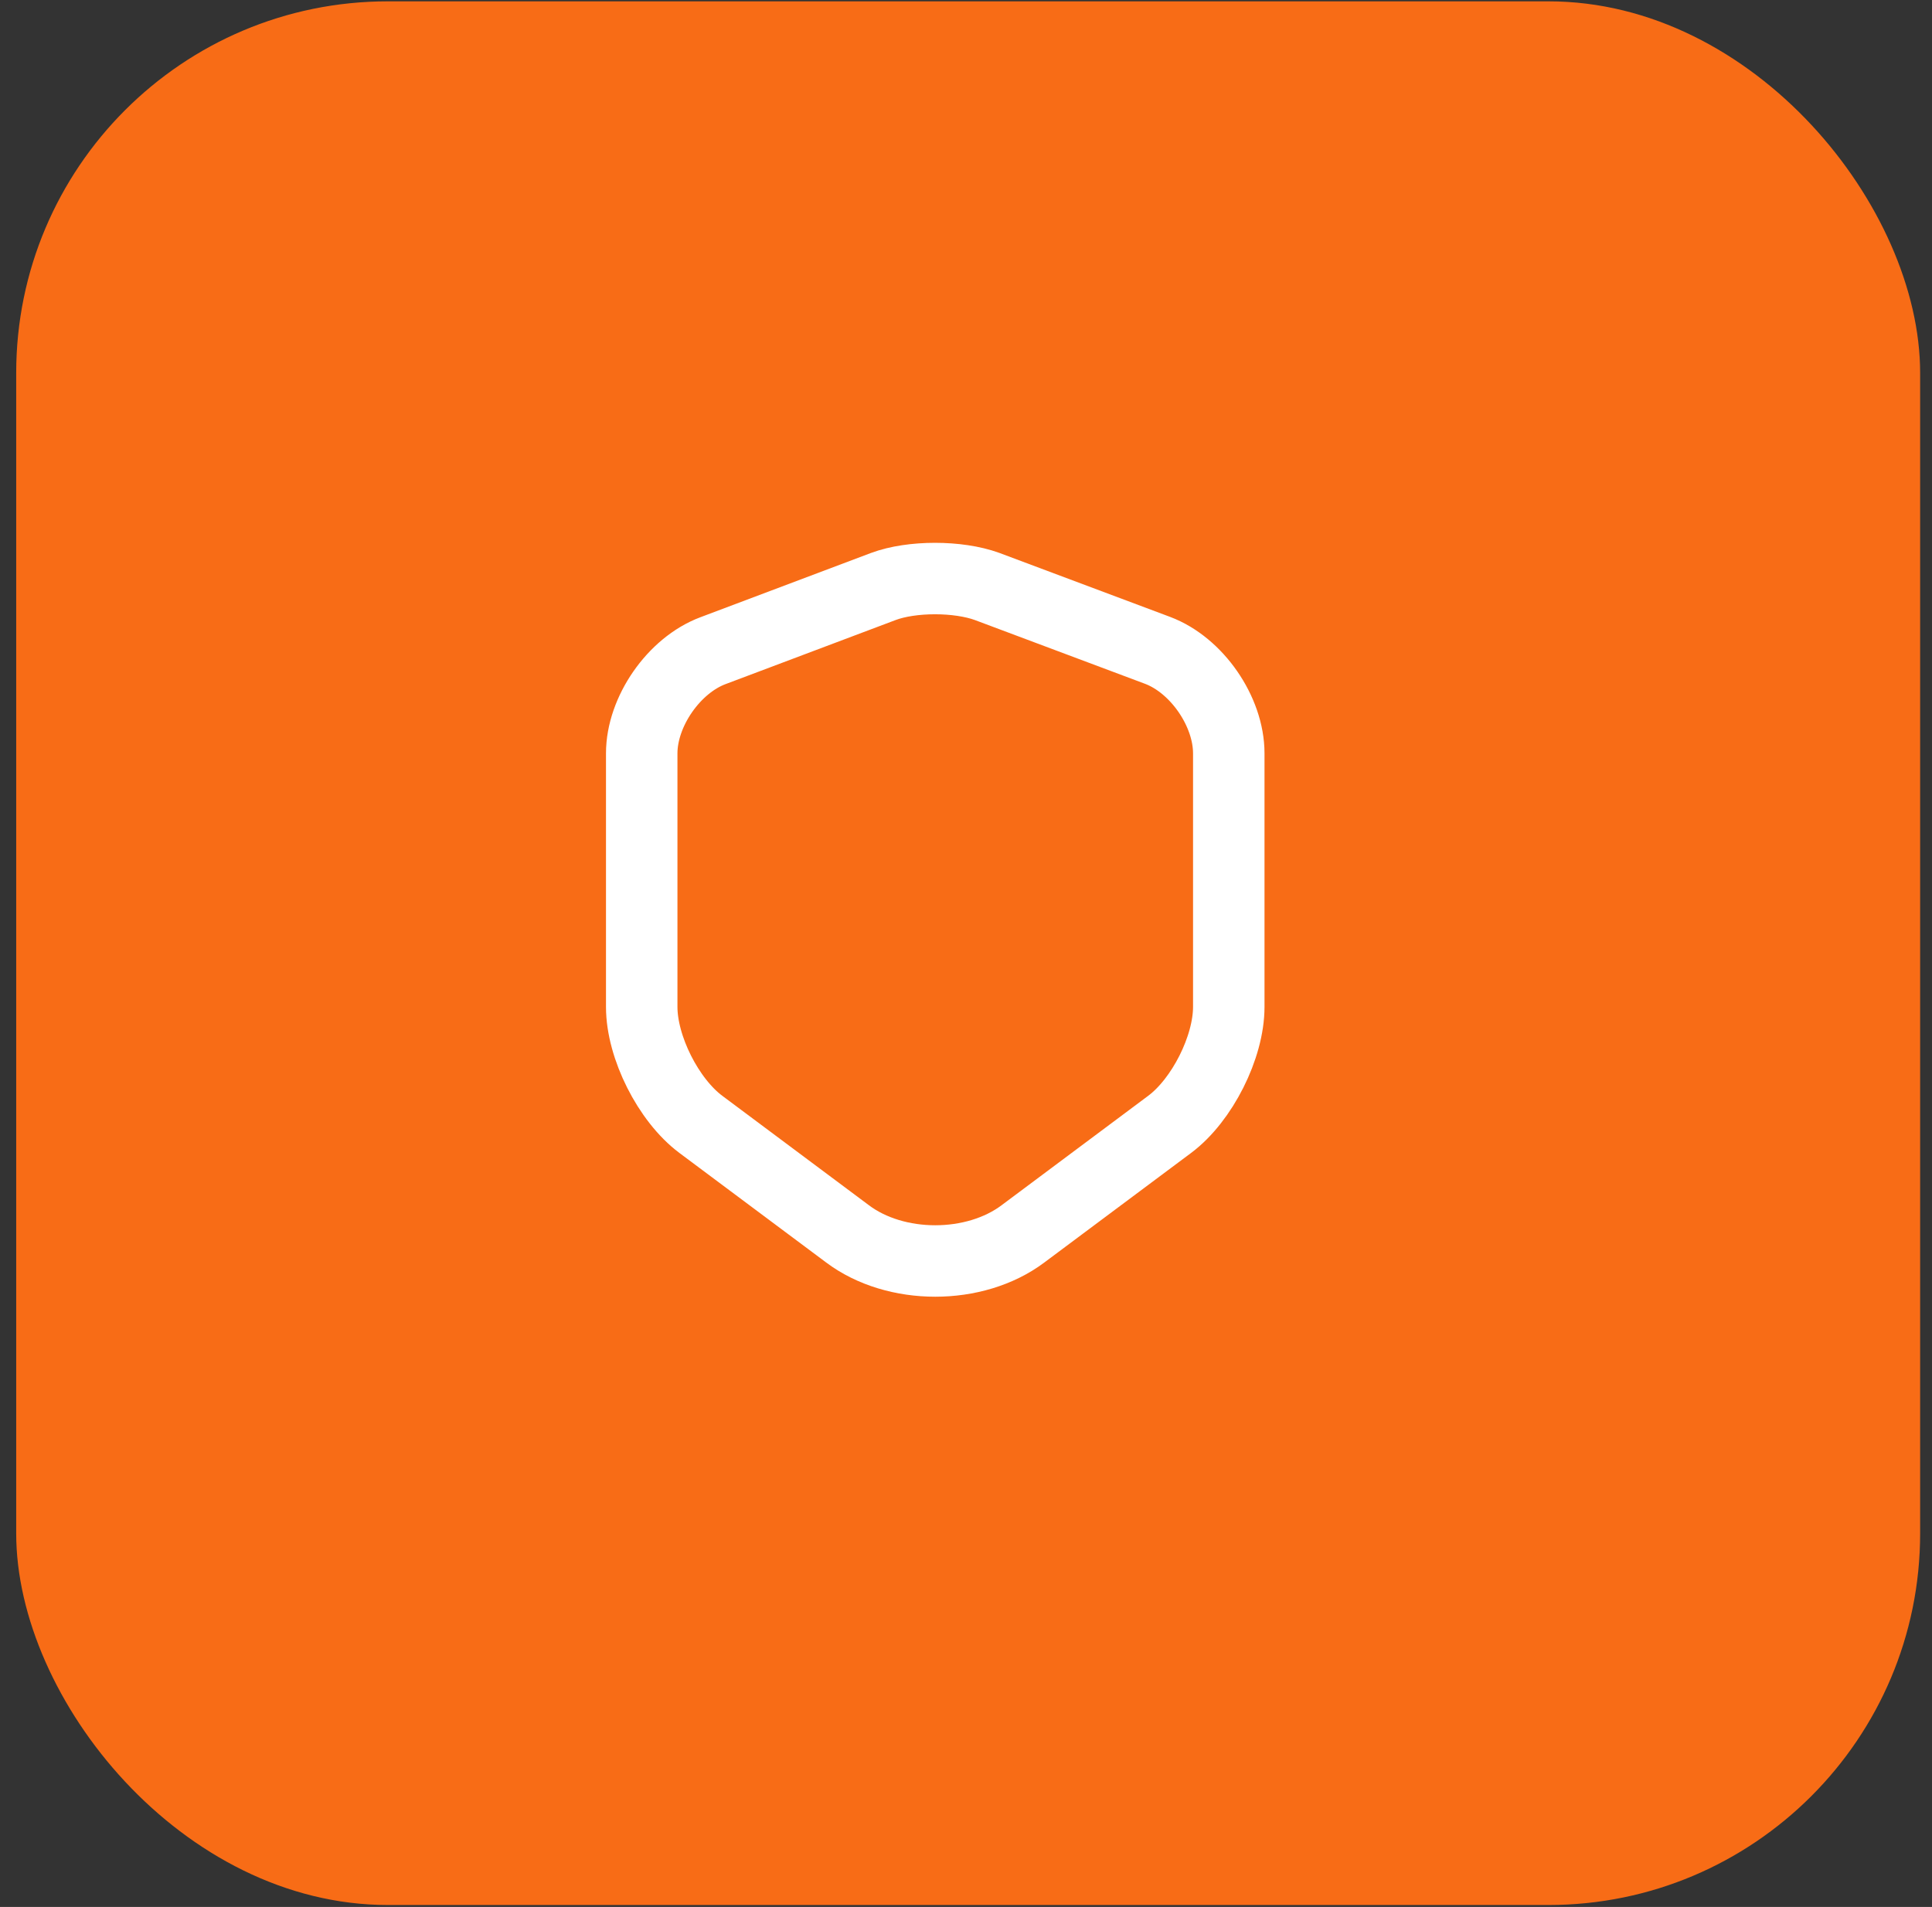 <svg xmlns="http://www.w3.org/2000/svg" width="78" height="77" viewBox="0 0 78 77" fill="none"><rect x="0" y="0" width="78" height="77" fill="#333333" stroke="none"/><rect x="0.654" y="0.054" width="76.867" height="76.867" rx="15.004" fill="#F86C16"></rect><path d="M35.664 23.681L28.788 26.272C27.203 26.864 25.908 28.738 25.908 30.419V40.658C25.908 42.284 26.983 44.419 28.292 45.398L34.217 49.821C36.16 51.282 39.357 51.282 41.3 49.821L47.225 45.398C48.534 44.419 49.609 42.284 49.609 40.658V30.419C49.609 28.724 48.314 26.851 46.729 26.258L39.853 23.681C38.682 23.254 36.808 23.254 35.664 23.681Z" stroke="white" stroke-width="2.885" stroke-linecap="round" stroke-linejoin="round"></path></svg>